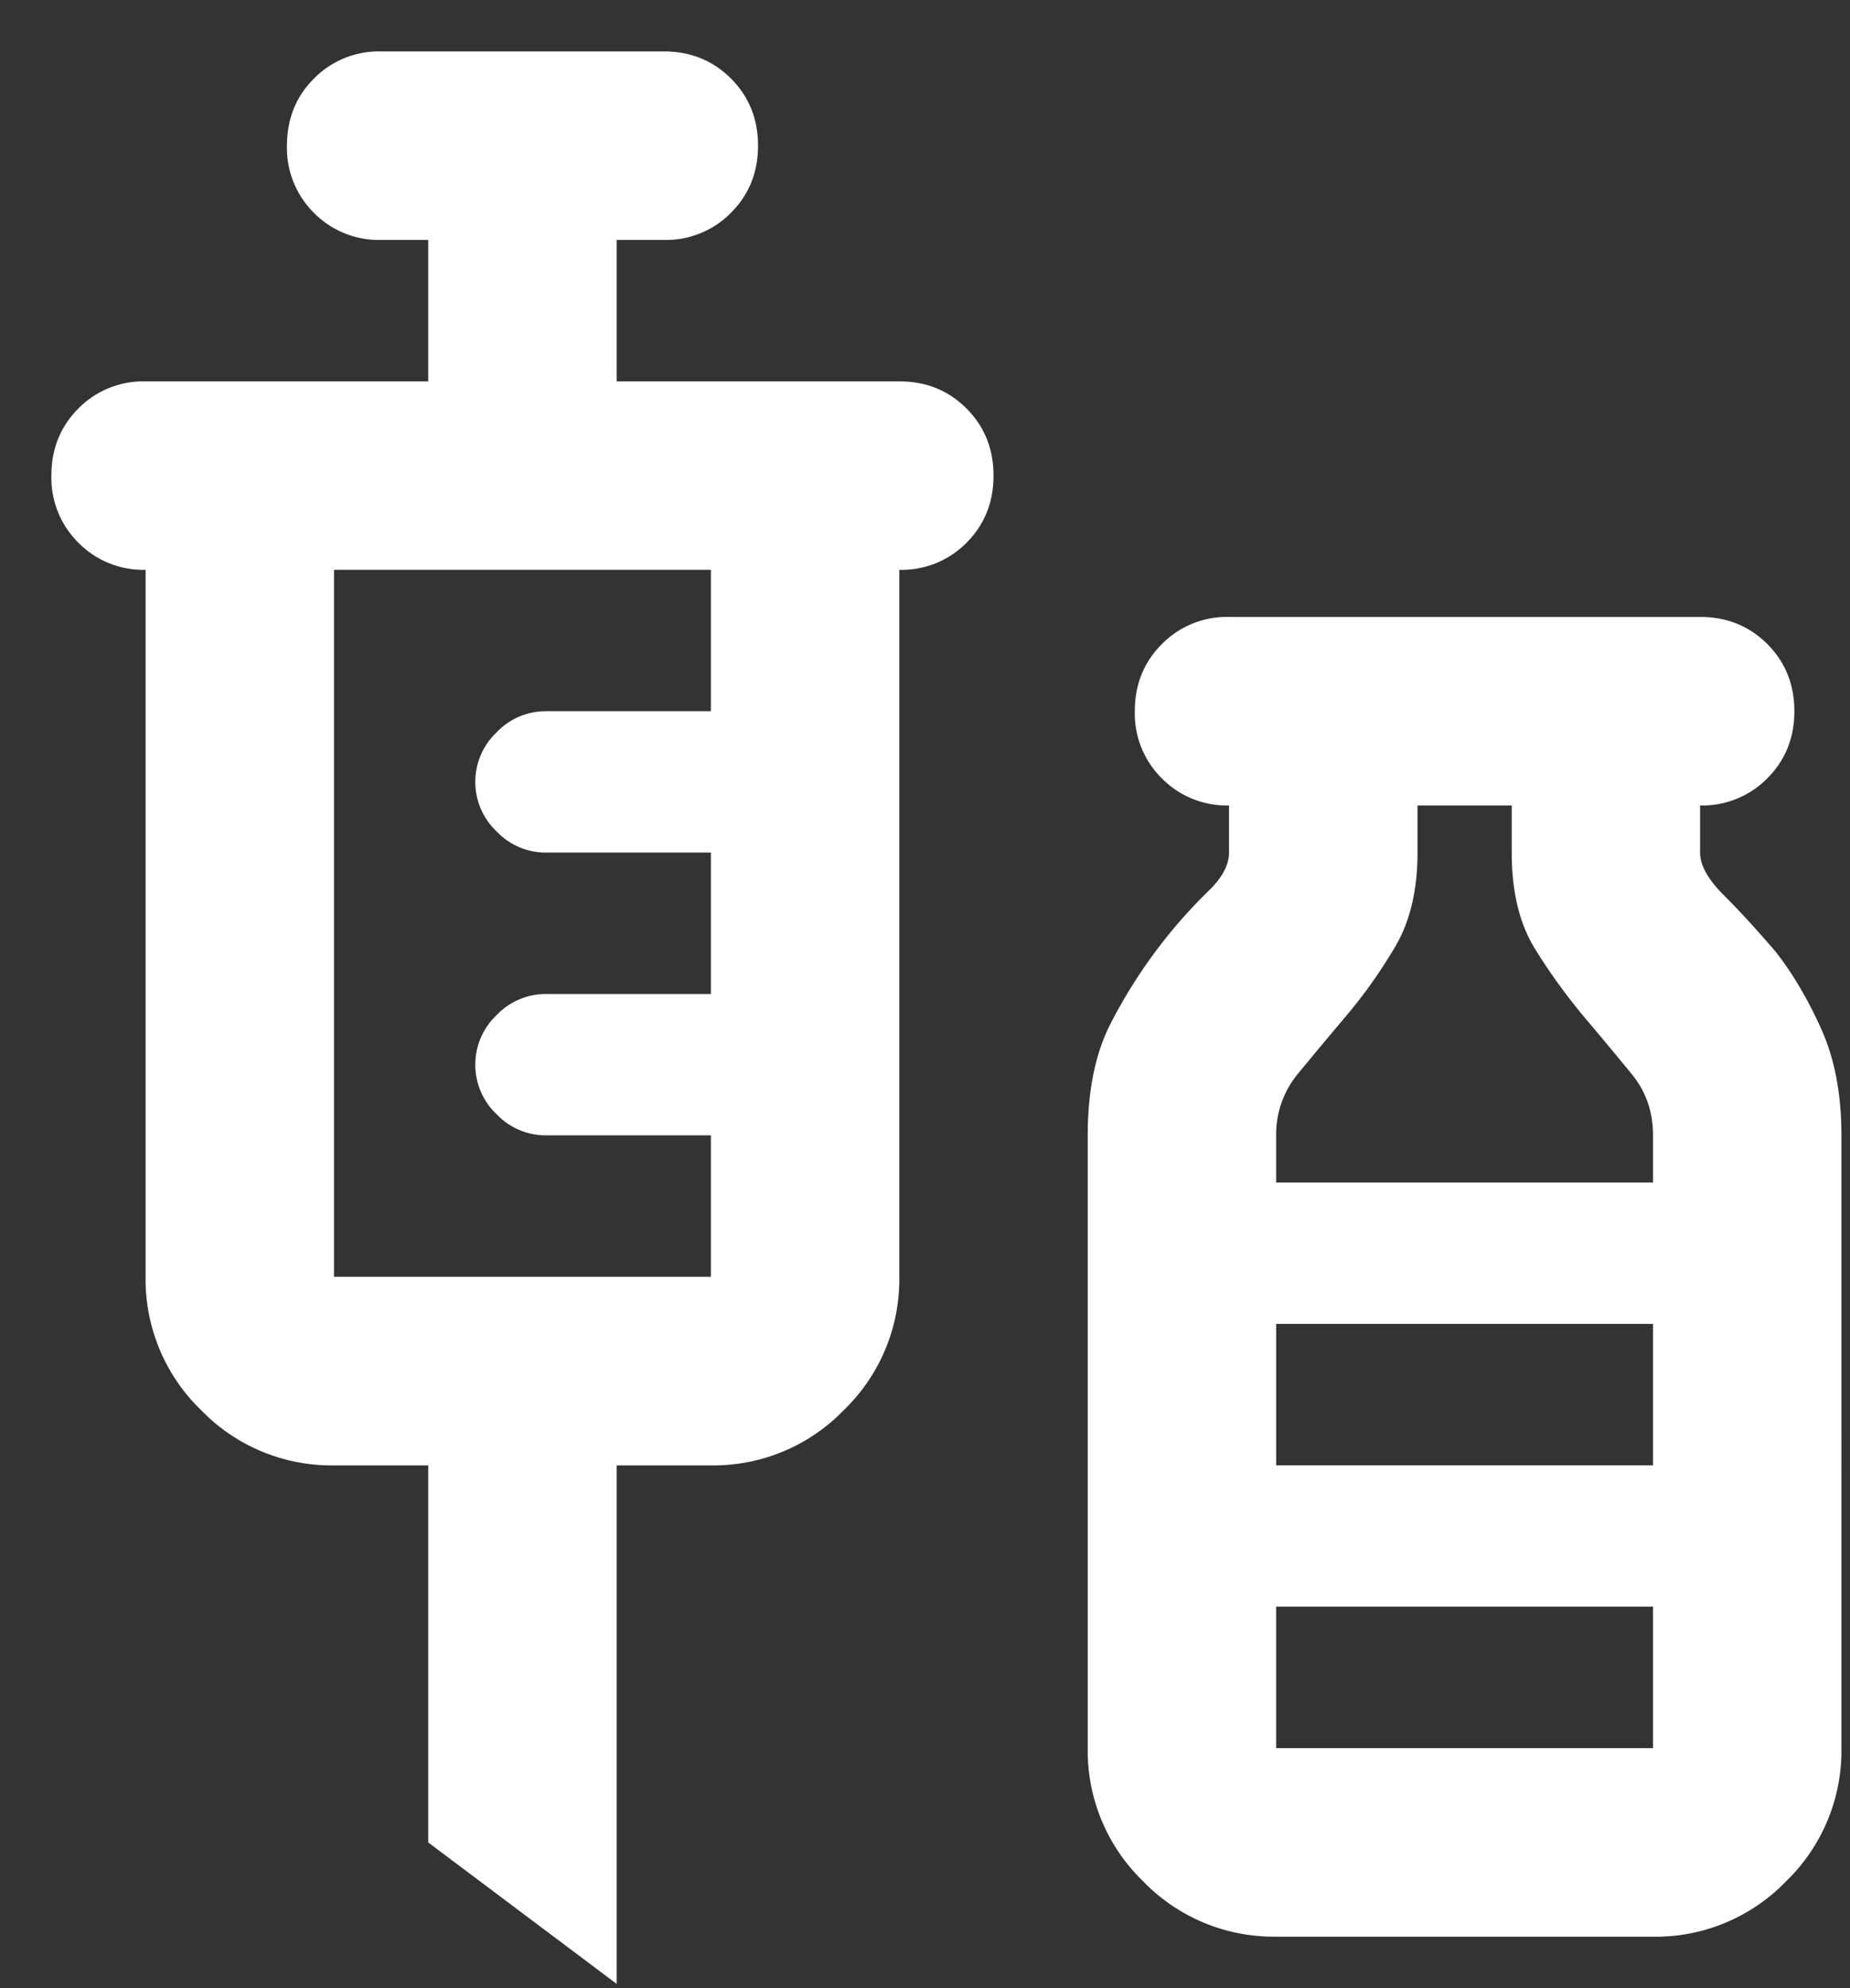 <svg width="27" height="29" fill="none" xmlns="http://www.w3.org/2000/svg"><rect width="100%" height="100%" fill="#333333" stroke="none"/><path d="m9 28.938-2.75-2.063v-5.5H4.875a2.65 2.65 0 0 1-1.942-.808 2.648 2.648 0 0 1-.808-1.942V8.312a1.33 1.33 0 0 1-.98-.395 1.33 1.33 0 0 1-.395-.98c0-.39.132-.716.395-.98a1.33 1.33 0 0 1 .98-.394H6.25V3.5h-.688a1.33 1.33 0 0 1-.98-.395 1.33 1.33 0 0 1-.394-.98c0-.39.131-.716.395-.98a1.33 1.33 0 0 1 .98-.395h4.125c.39 0 .716.132.98.395.263.264.395.59.395.98s-.132.716-.396.98a1.33 1.33 0 0 1-.98.395H9v2.063h4.125c.39 0 .716.131.98.395.263.263.395.59.395.98s-.132.716-.395.98a1.33 1.33 0 0 1-.98.394v10.313a2.65 2.65 0 0 1-.808 1.942 2.648 2.648 0 0 1-1.942.808H9v7.563ZM4.875 18.624h5.5v-2.063H7.969a.99.99 0 0 1-.722-.309.99.99 0 0 1-.31-.722.99.99 0 0 1 .31-.722.99.99 0 0 1 .722-.309h2.406v-2.063H7.969a.99.99 0 0 1-.722-.309.99.99 0 0 1-.31-.722.99.99 0 0 1 .31-.722.99.99 0 0 1 .722-.309h2.406V8.312h-5.5v10.313Zm13.75 9.625a2.65 2.65 0 0 1-1.942-.808 2.648 2.648 0 0 1-.808-1.942v-8.938c0-.664.115-1.214.344-1.65a7.45 7.45 0 0 1 1.41-1.907c.205-.195.308-.384.308-.568v-.687a1.33 1.33 0 0 1-.98-.395 1.33 1.33 0 0 1-.395-.98c0-.39.132-.716.396-.98a1.33 1.33 0 0 1 .98-.395h6.875c.39 0 .716.132.98.395.263.264.395.59.395.98s-.132.716-.396.98a1.33 1.33 0 0 1-.98.395v.688c0 .183.115.39.344.618.23.23.482.504.757.825.252.321.475.7.67 1.135.195.435.292.95.292 1.546V25.5a2.65 2.65 0 0 1-.808 1.942 2.648 2.648 0 0 1-1.942.808h-5.5Zm0-11h5.5v-.688c0-.343-.103-.641-.31-.893a64.578 64.578 0 0 0-.687-.825 8.596 8.596 0 0 1-.722-.997c-.229-.367-.343-.837-.343-1.41v-.687h-1.375v.688c0 .55-.11 1.008-.327 1.374a7.336 7.336 0 0 1-.705.997 93.41 93.41 0 0 0-.704.843 1.389 1.389 0 0 0-.327.91v.688Zm0 4.125h5.5v-2.063h-5.5v2.063Zm0 4.125h5.5v-2.063h-5.5V25.5Z" fill="#fff"/></svg>
